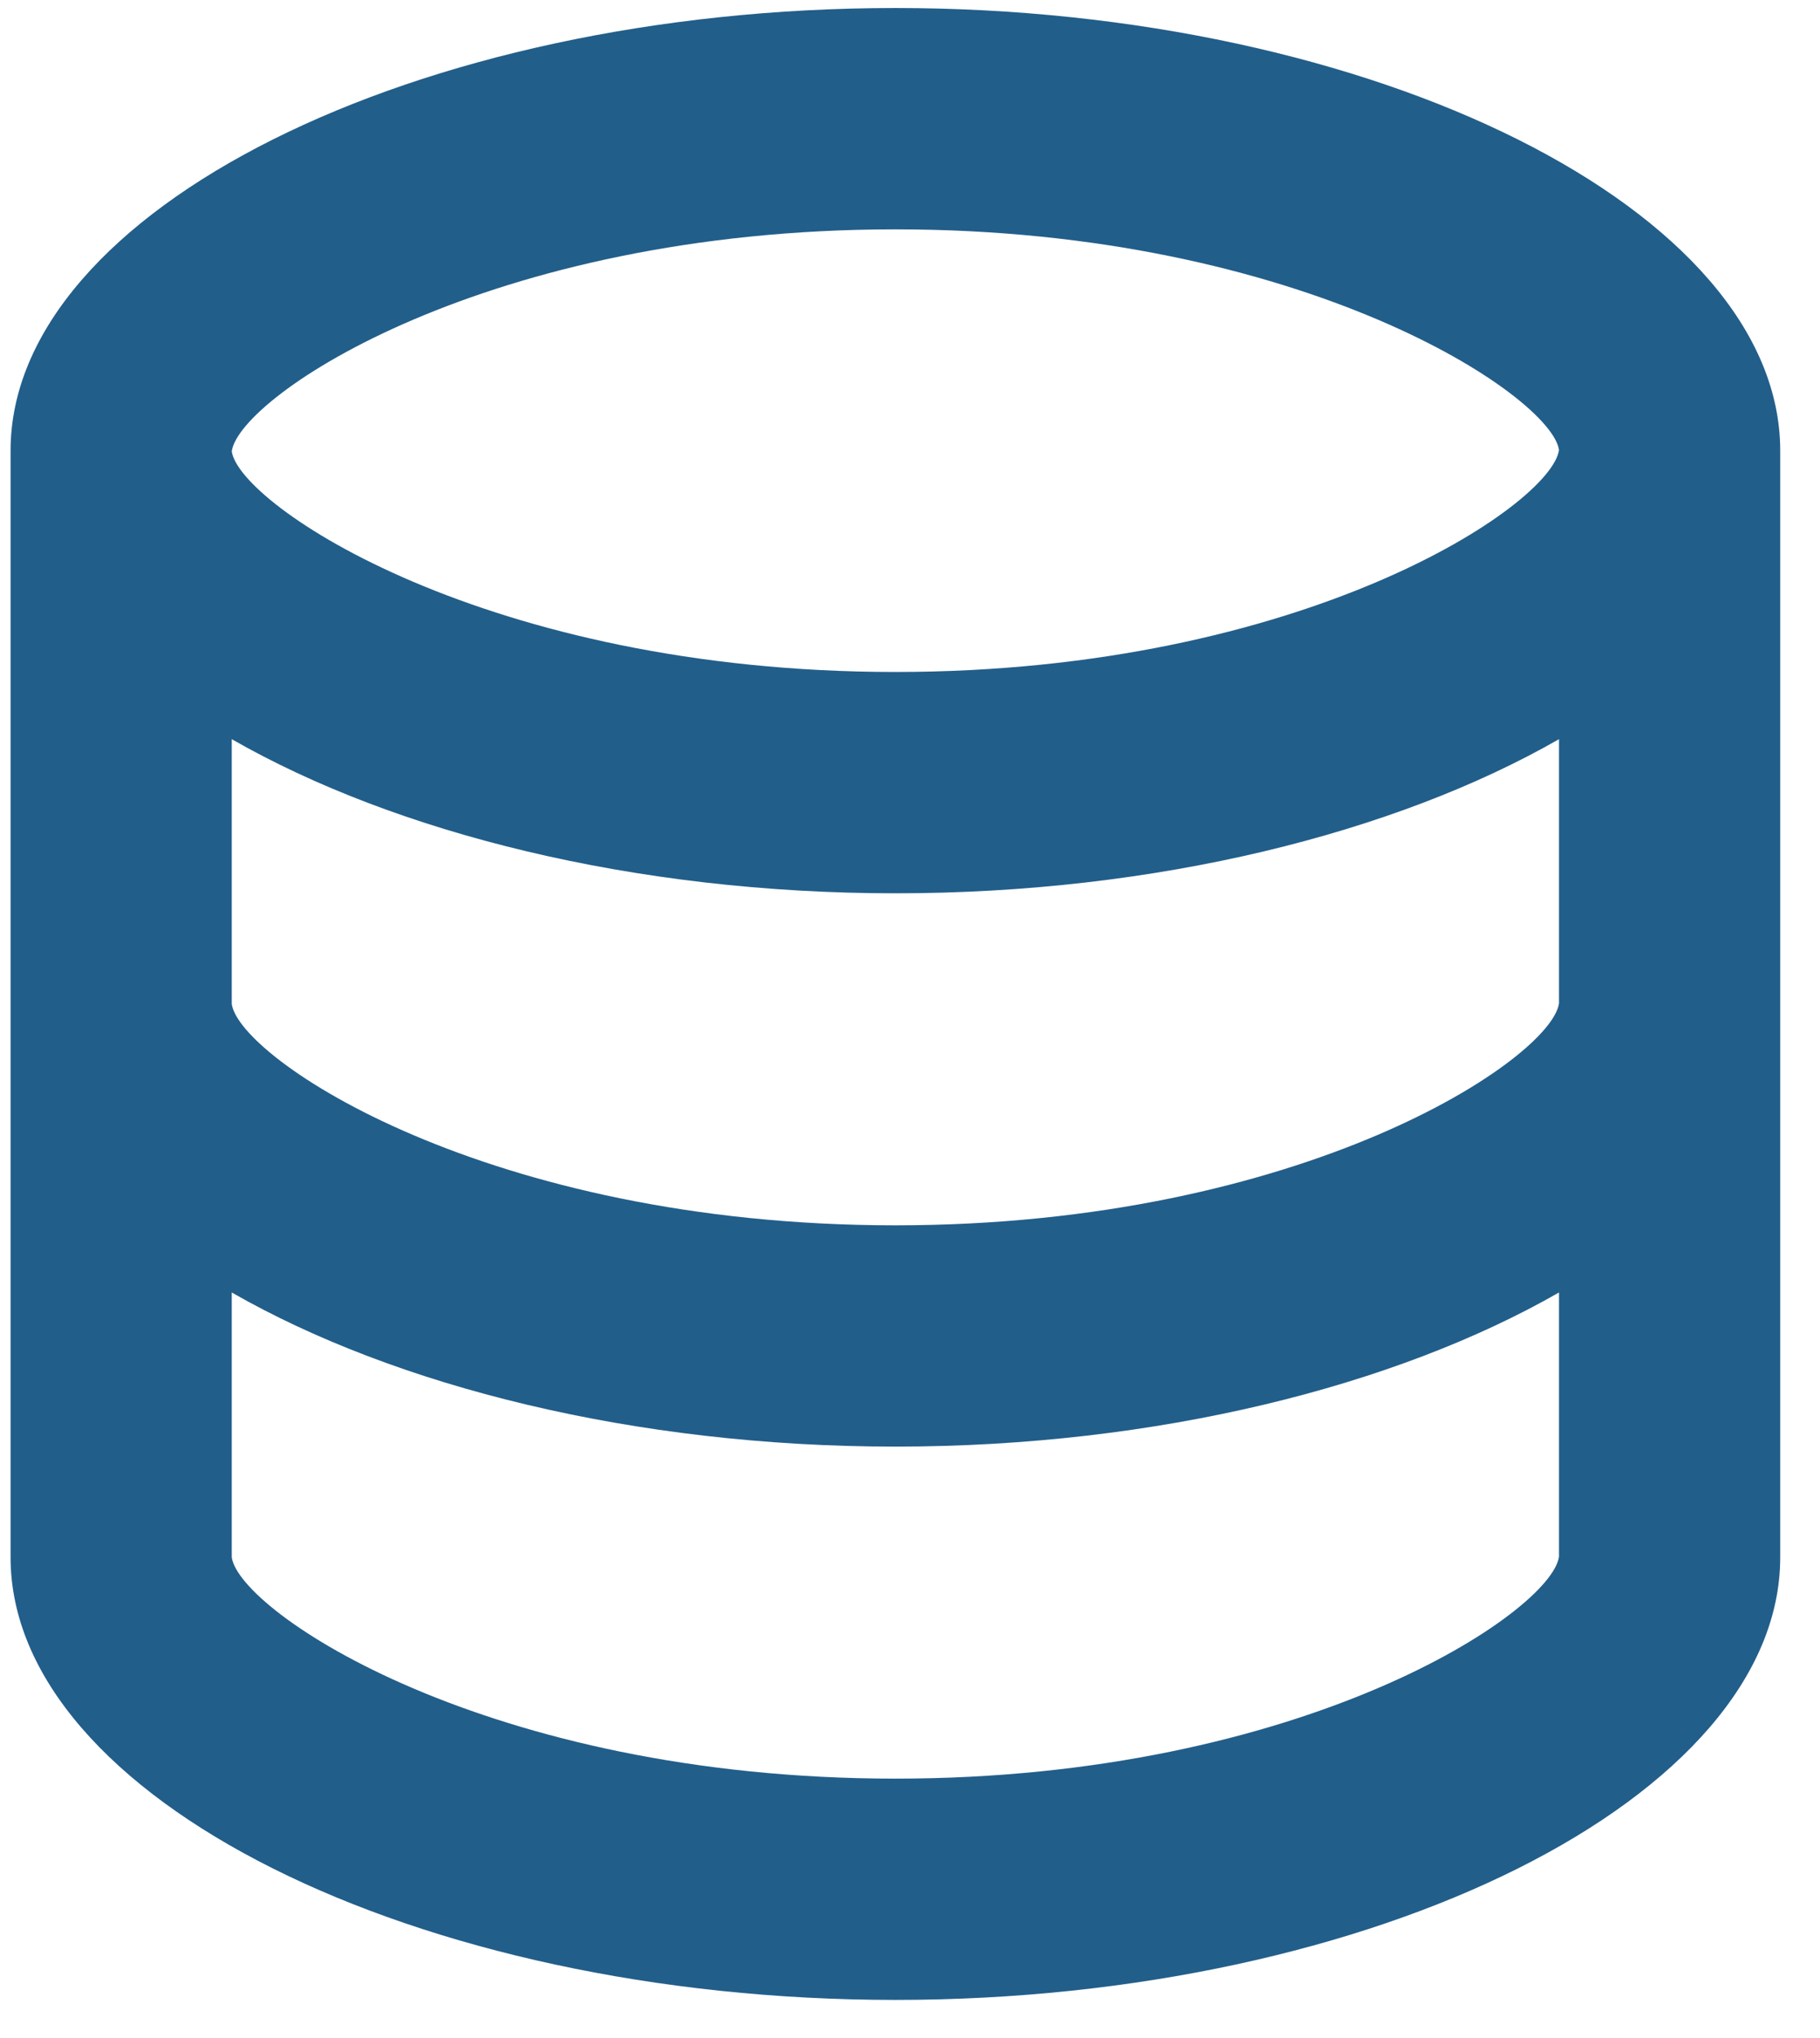 <svg width="42" height="47" viewBox="0 0 42 47" fill="none" xmlns="http://www.w3.org/2000/svg">
<path d="M41.082 35.919V10.395C41.082 4.861 31.733 0.185 20.663 0.185C9.593 0.185 0.244 4.861 0.244 10.395V35.919C0.244 41.452 9.593 46.128 20.663 46.128C31.733 46.128 41.082 41.452 41.082 35.919ZM20.663 5.29C30.084 5.29 35.801 9.136 35.977 10.379C35.801 11.653 30.084 15.499 20.663 15.499C11.242 15.499 5.525 11.653 5.348 10.41C5.525 9.136 11.242 5.29 20.663 5.29ZM5.348 17.049C9.123 19.211 14.632 20.604 20.663 20.604C26.694 20.604 32.202 19.211 35.977 17.049V23.141C35.801 24.415 30.084 28.262 20.663 28.262C11.242 28.262 5.525 24.415 5.348 23.157V17.049ZM5.348 35.919V29.811C9.123 31.973 14.632 33.366 20.663 33.366C26.694 33.366 32.202 31.973 35.977 29.811V35.904C35.801 37.177 30.084 41.024 20.663 41.024C11.242 41.024 5.525 37.177 5.348 35.919Z" fill="#225E8A"/>
</svg>
